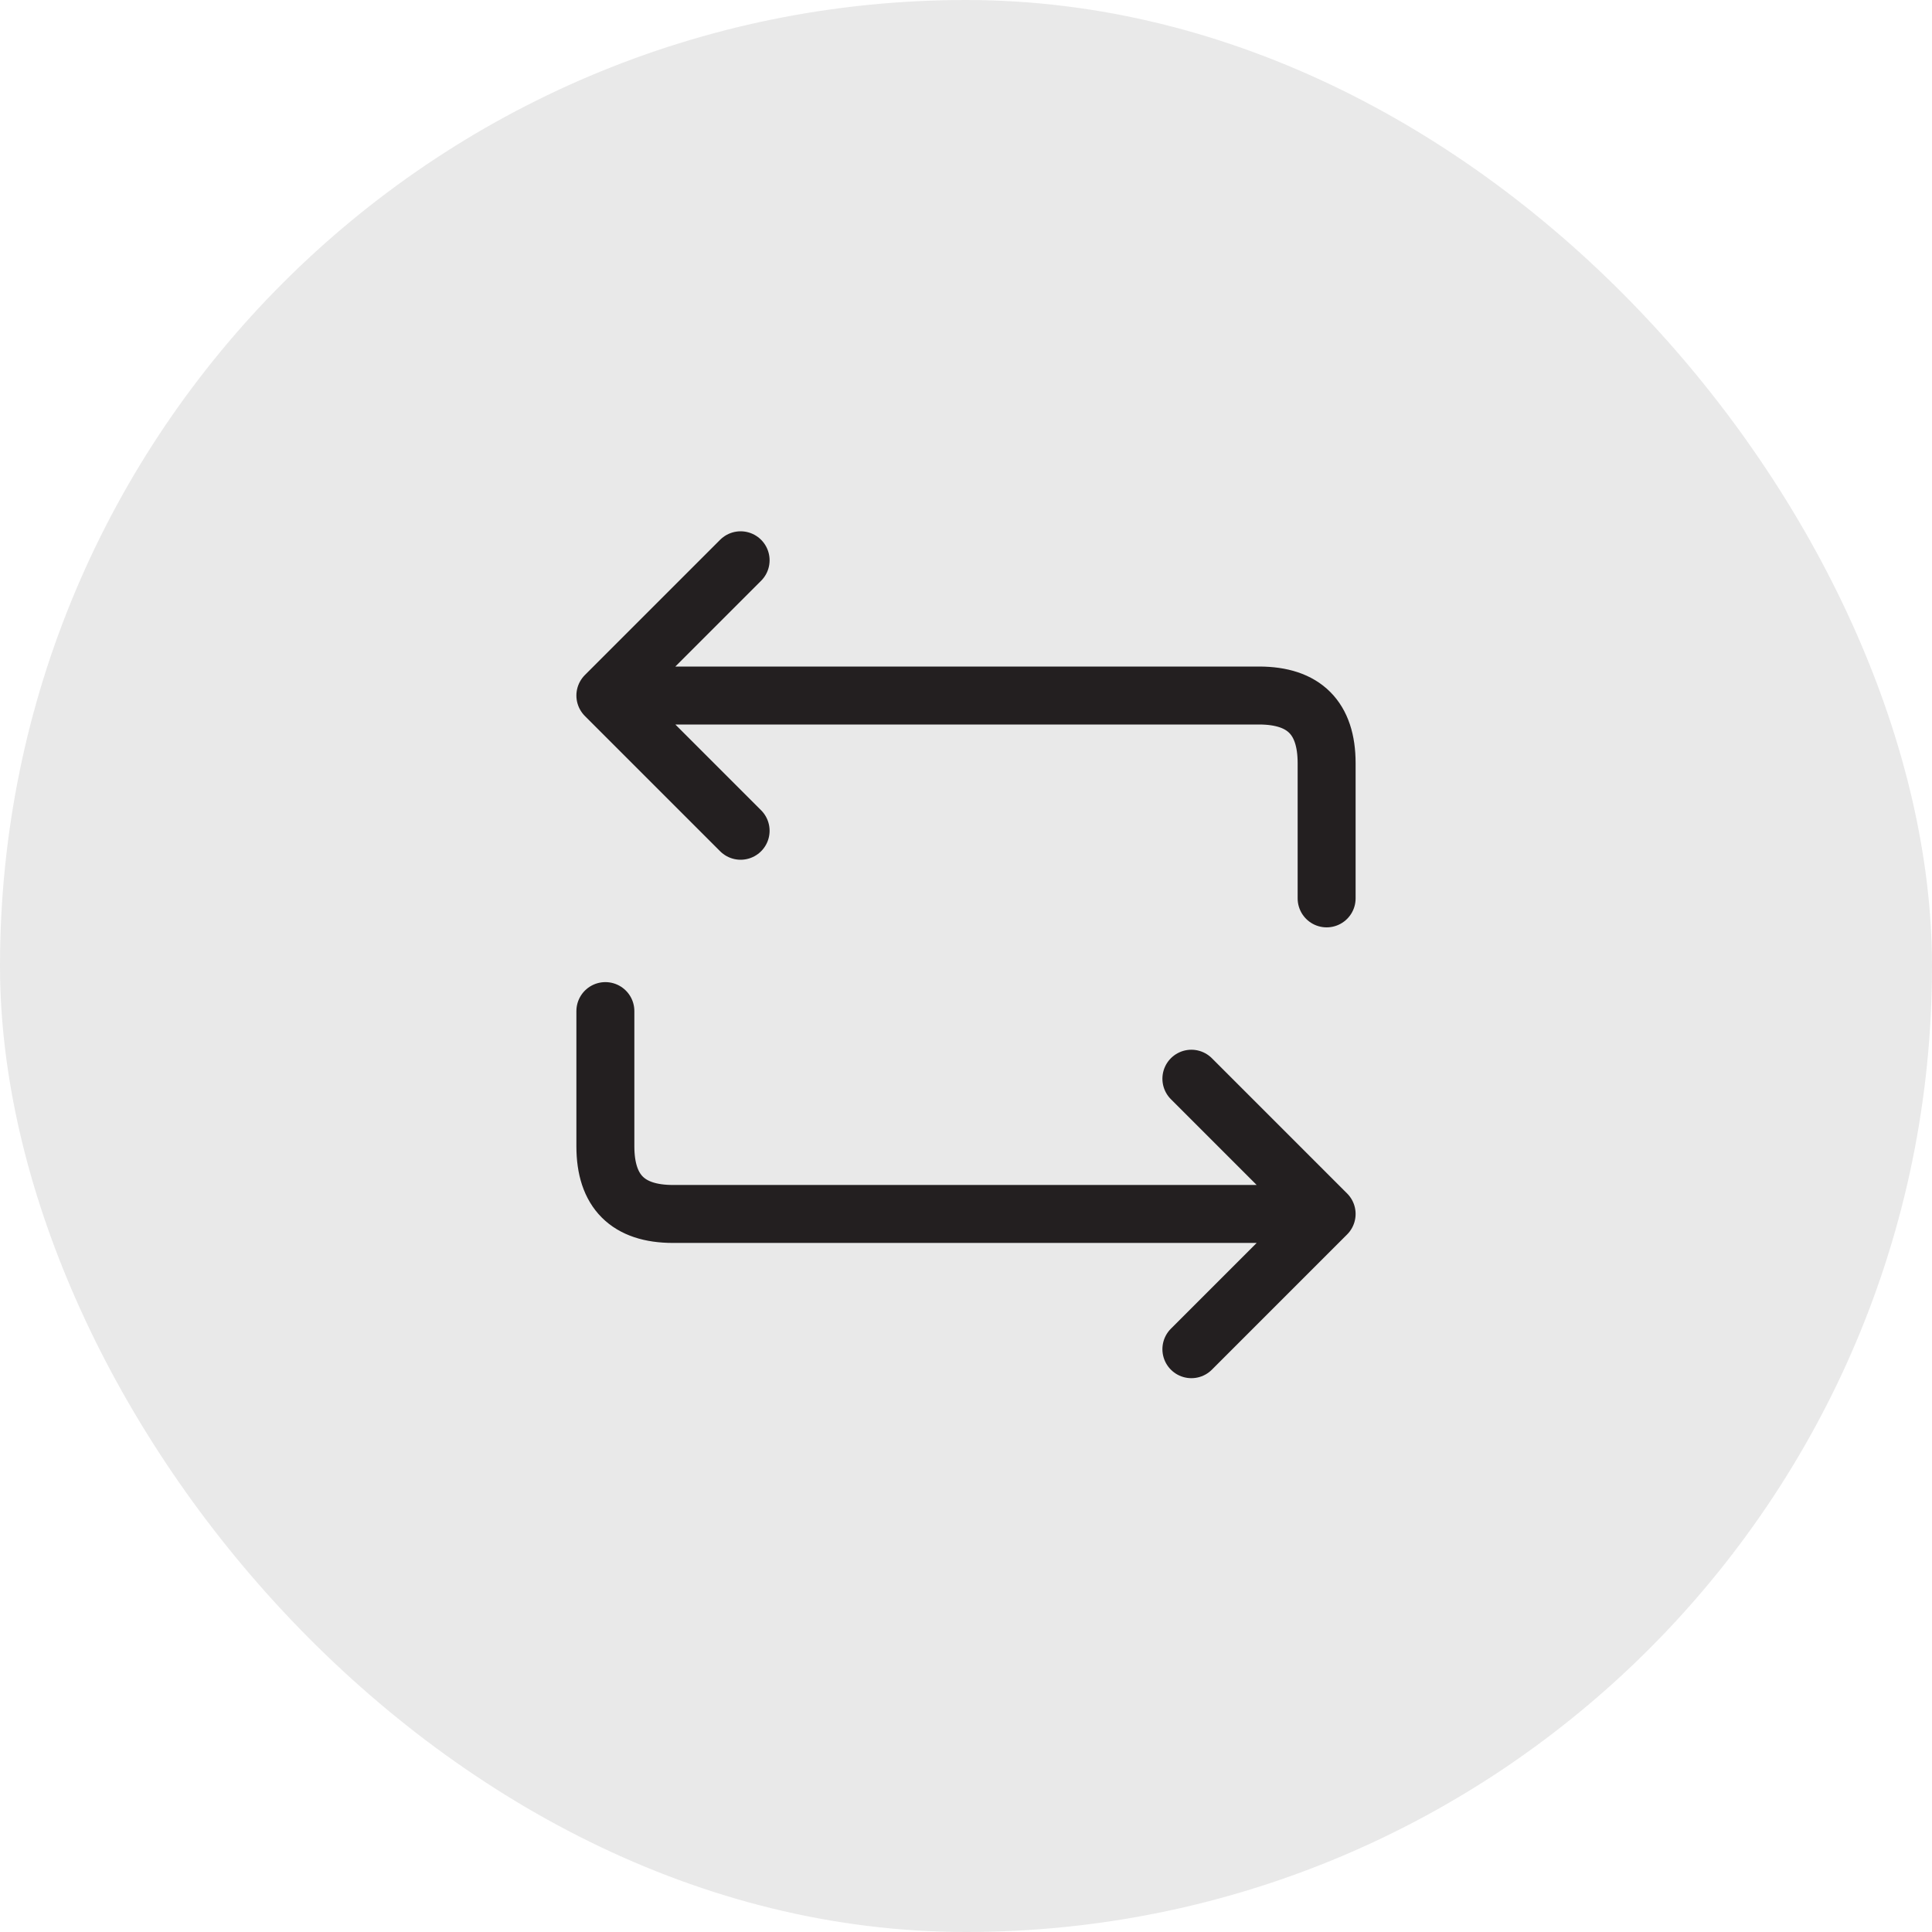<svg width="50" height="50" viewBox="0 0 50 50" fill="none" xmlns="http://www.w3.org/2000/svg">
<g id="conversion">
<rect width="50" height="50" rx="25" fill="#231F20" fill-opacity="0.1"/>
<g id="icon_01">
<path id="Vector" d="M19.167 14.5L15.667 18M15.667 18L19.167 21.5M15.667 18C15.667 18 31.417 18 32.583 18C33.75 18 34.333 18.583 34.333 19.75C34.333 20.917 34.333 23.25 34.333 23.25M30.833 34.917L34.333 31.417M34.333 31.417L30.833 27.917M34.333 31.417L17.417 31.417C16.25 31.417 15.667 30.833 15.667 29.667L15.667 26.167" stroke="#231F20" stroke-width="1.5" stroke-linecap="round" stroke-linejoin="round"/>
</g>
</g>
</svg>
